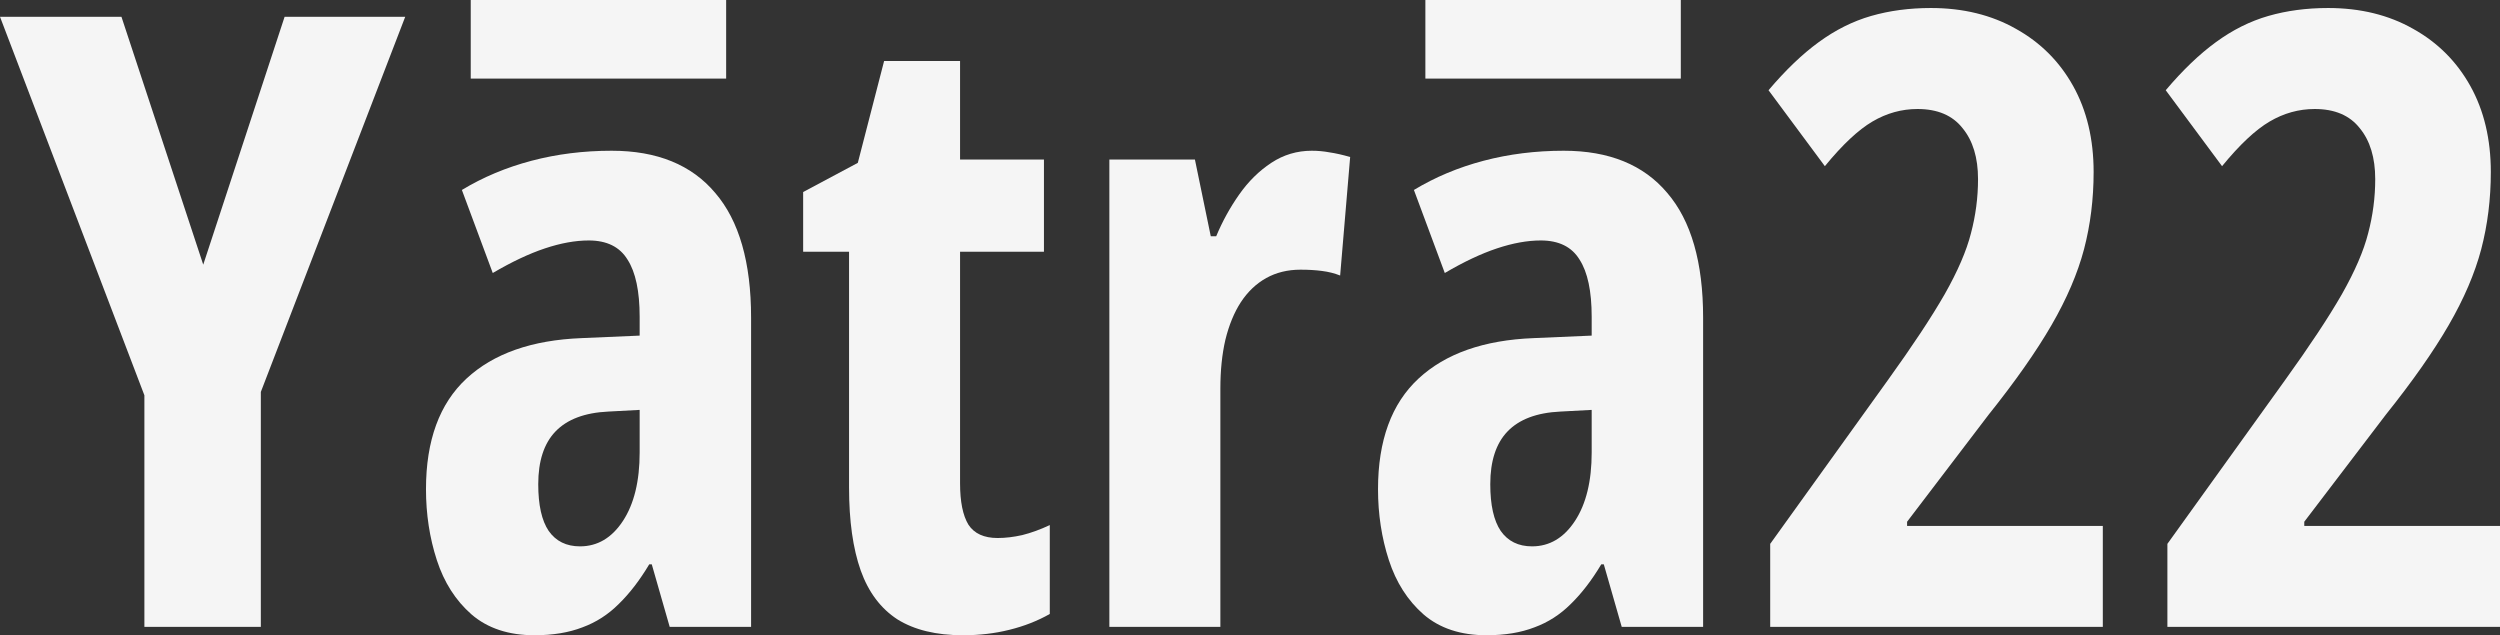 <?xml version="1.0" encoding="UTF-8"?> <svg xmlns="http://www.w3.org/2000/svg" width="362" height="92" viewBox="0 0 362 92" fill="none"><rect x="0" y="0" width="362" height="92" fill="#333333" stroke="none"/> <path d="M29.429 38.324L41.212 2.429H58.676L37.768 56.754V90.775H20.908V57.238L0 2.429H17.585L29.429 38.324Z" fill="#F5F5F5"></path> <path d="M88.573 21.827C95.14 21.827 100.136 23.861 103.56 27.93C107.024 31.958 108.757 37.981 108.757 45.998V90.775H96.973L94.375 81.711H94.012C92.642 84.007 91.172 85.921 89.601 87.452C88.07 88.983 86.317 90.111 84.344 90.836C82.37 91.601 80.053 91.984 77.394 91.984C73.648 91.984 70.606 90.977 68.27 88.963C65.973 86.948 64.302 84.33 63.254 81.107C62.207 77.884 61.683 74.46 61.683 70.834C61.683 63.784 63.637 58.446 67.544 54.821C71.452 51.195 77.012 49.241 84.223 48.959L92.622 48.596V45.877C92.622 42.171 92.038 39.411 90.87 37.598C89.742 35.745 87.868 34.819 85.25 34.819C83.316 34.819 81.201 35.201 78.905 35.967C76.609 36.732 74.091 37.921 71.351 39.532L66.88 27.507C69.941 25.654 73.305 24.244 76.971 23.277C80.637 22.31 84.505 21.827 88.573 21.827ZM92.622 59.353L88.09 59.594C84.666 59.755 82.108 60.722 80.416 62.495C78.764 64.227 77.938 66.765 77.938 70.109C77.938 73.13 78.442 75.386 79.449 76.877C80.496 78.367 82.007 79.113 83.981 79.113C86.519 79.113 88.594 77.884 90.205 75.427C91.817 72.969 92.622 69.666 92.622 65.516V59.353Z" fill="#F5F5F5"></path> <path d="M144.455 77.904C145.583 77.904 146.772 77.763 148.021 77.481C149.31 77.159 150.639 76.675 152.009 76.031V88.902C150.236 89.909 148.282 90.675 146.147 91.198C144.052 91.722 141.817 91.984 139.44 91.984C135.572 91.984 132.41 91.219 129.952 89.688C127.535 88.117 125.763 85.76 124.635 82.618C123.507 79.435 122.943 75.427 122.943 70.592V36.45H116.296V27.809L124.212 23.579L128.019 8.834H139.017V23.096H151.163V36.45H139.017V69.988C139.017 72.647 139.42 74.641 140.225 75.97C141.071 77.26 142.481 77.904 144.455 77.904Z" fill="#F5F5F5"></path> <path d="M189.943 21.827C190.83 21.827 191.696 21.907 192.542 22.068C193.388 22.189 194.375 22.411 195.503 22.733L194.053 39.895C193.247 39.572 192.361 39.351 191.394 39.23C190.467 39.109 189.44 39.049 188.312 39.049C186.459 39.049 184.807 39.452 183.357 40.257C181.906 41.063 180.678 42.231 179.671 43.762C178.704 45.253 177.958 47.066 177.435 49.201C176.951 51.295 176.71 53.652 176.71 56.271V90.775H160.636V23.096H173.023L175.32 34.214H176.105C176.992 32.079 178.099 30.065 179.429 28.172C180.758 26.278 182.309 24.747 184.082 23.579C185.854 22.411 187.808 21.827 189.943 21.827Z" fill="#F5F5F5"></path> <path d="M226.428 21.827C232.994 21.827 237.99 23.861 241.414 27.93C244.878 31.958 246.611 37.981 246.611 45.998V90.775H234.827L232.229 81.711H231.866C230.496 84.007 229.026 85.921 227.455 87.452C225.924 88.983 224.172 90.111 222.198 90.836C220.224 91.601 217.907 91.984 215.248 91.984C211.502 91.984 208.46 90.977 206.124 88.963C203.827 86.948 202.156 84.33 201.108 81.107C200.061 77.884 199.537 74.46 199.537 70.834C199.537 63.784 201.491 58.446 205.399 54.821C209.306 51.195 214.866 49.241 222.077 48.959L230.476 48.596V45.877C230.476 42.171 229.892 39.411 228.724 37.598C227.596 35.745 225.723 34.819 223.104 34.819C221.17 34.819 219.055 35.201 216.759 35.967C214.463 36.732 211.945 37.921 209.206 39.532L204.734 27.507C207.796 25.654 211.159 24.244 214.825 23.277C218.491 22.31 222.359 21.827 226.428 21.827ZM230.476 59.353L225.944 59.594C222.52 59.755 219.962 60.722 218.27 62.495C216.618 64.227 215.792 66.765 215.792 70.109C215.792 73.13 216.296 75.386 217.303 76.877C218.35 78.367 219.861 79.113 221.835 79.113C224.373 79.113 226.448 77.884 228.059 75.427C229.671 72.969 230.476 69.666 230.476 65.516V59.353Z" fill="#F5F5F5"></path> <path d="M304.487 90.775H256.325V78.75L273.306 55.123C276.931 50.087 279.691 45.917 281.584 42.614C283.478 39.27 284.747 36.329 285.391 33.791C286.076 31.213 286.419 28.595 286.419 25.936C286.419 22.834 285.673 20.376 284.183 18.563C282.732 16.71 280.557 15.784 277.656 15.784C275.36 15.784 273.185 16.388 271.13 17.597C269.076 18.805 266.779 20.96 264.241 24.062L256.083 13.065C258.541 10.164 260.958 7.847 263.335 6.115C265.752 4.343 268.29 3.074 270.949 2.308C273.608 1.543 276.488 1.16 279.59 1.16C284.263 1.16 288.372 2.167 291.918 4.181C295.463 6.155 298.222 8.915 300.196 12.46C302.17 16.005 303.157 20.155 303.157 24.908C303.157 28.816 302.694 32.543 301.767 36.088C300.841 39.593 299.27 43.258 297.054 47.086C294.838 50.913 291.797 55.243 287.929 60.078L276.146 75.547V76.152H304.487V90.775Z" fill="#F5F5F5"></path> <path d="M362 90.775H313.839V78.75L330.819 55.123C334.445 50.087 337.204 45.917 339.098 42.614C340.991 39.27 342.26 36.329 342.905 33.791C343.589 31.213 343.932 28.595 343.932 25.936C343.932 22.834 343.187 20.376 341.696 18.563C340.246 16.71 338.07 15.784 335.17 15.784C332.873 15.784 330.698 16.388 328.643 17.597C326.589 18.805 324.293 20.96 321.755 24.062L313.597 13.065C316.054 10.164 318.471 7.847 320.848 6.115C323.265 4.343 325.803 3.074 328.462 2.308C331.121 1.543 334.002 1.16 337.103 1.16C341.777 1.16 345.886 2.167 349.431 4.181C352.976 6.155 355.736 8.915 357.71 12.46C359.684 16.005 360.671 20.155 360.671 24.908C360.671 28.816 360.207 32.543 359.281 36.088C358.354 39.593 356.783 43.258 354.567 47.086C352.352 50.913 349.31 55.243 345.443 60.078L333.659 75.547V76.152H362V90.775Z" fill="#F5F5F5"></path> <rect x="68.162" width="36.985" height="11.38" fill="#F5F5F5"></rect> <rect x="206.395" width="36.985" height="11.38" fill="#F5F5F5"></rect> </svg> 
